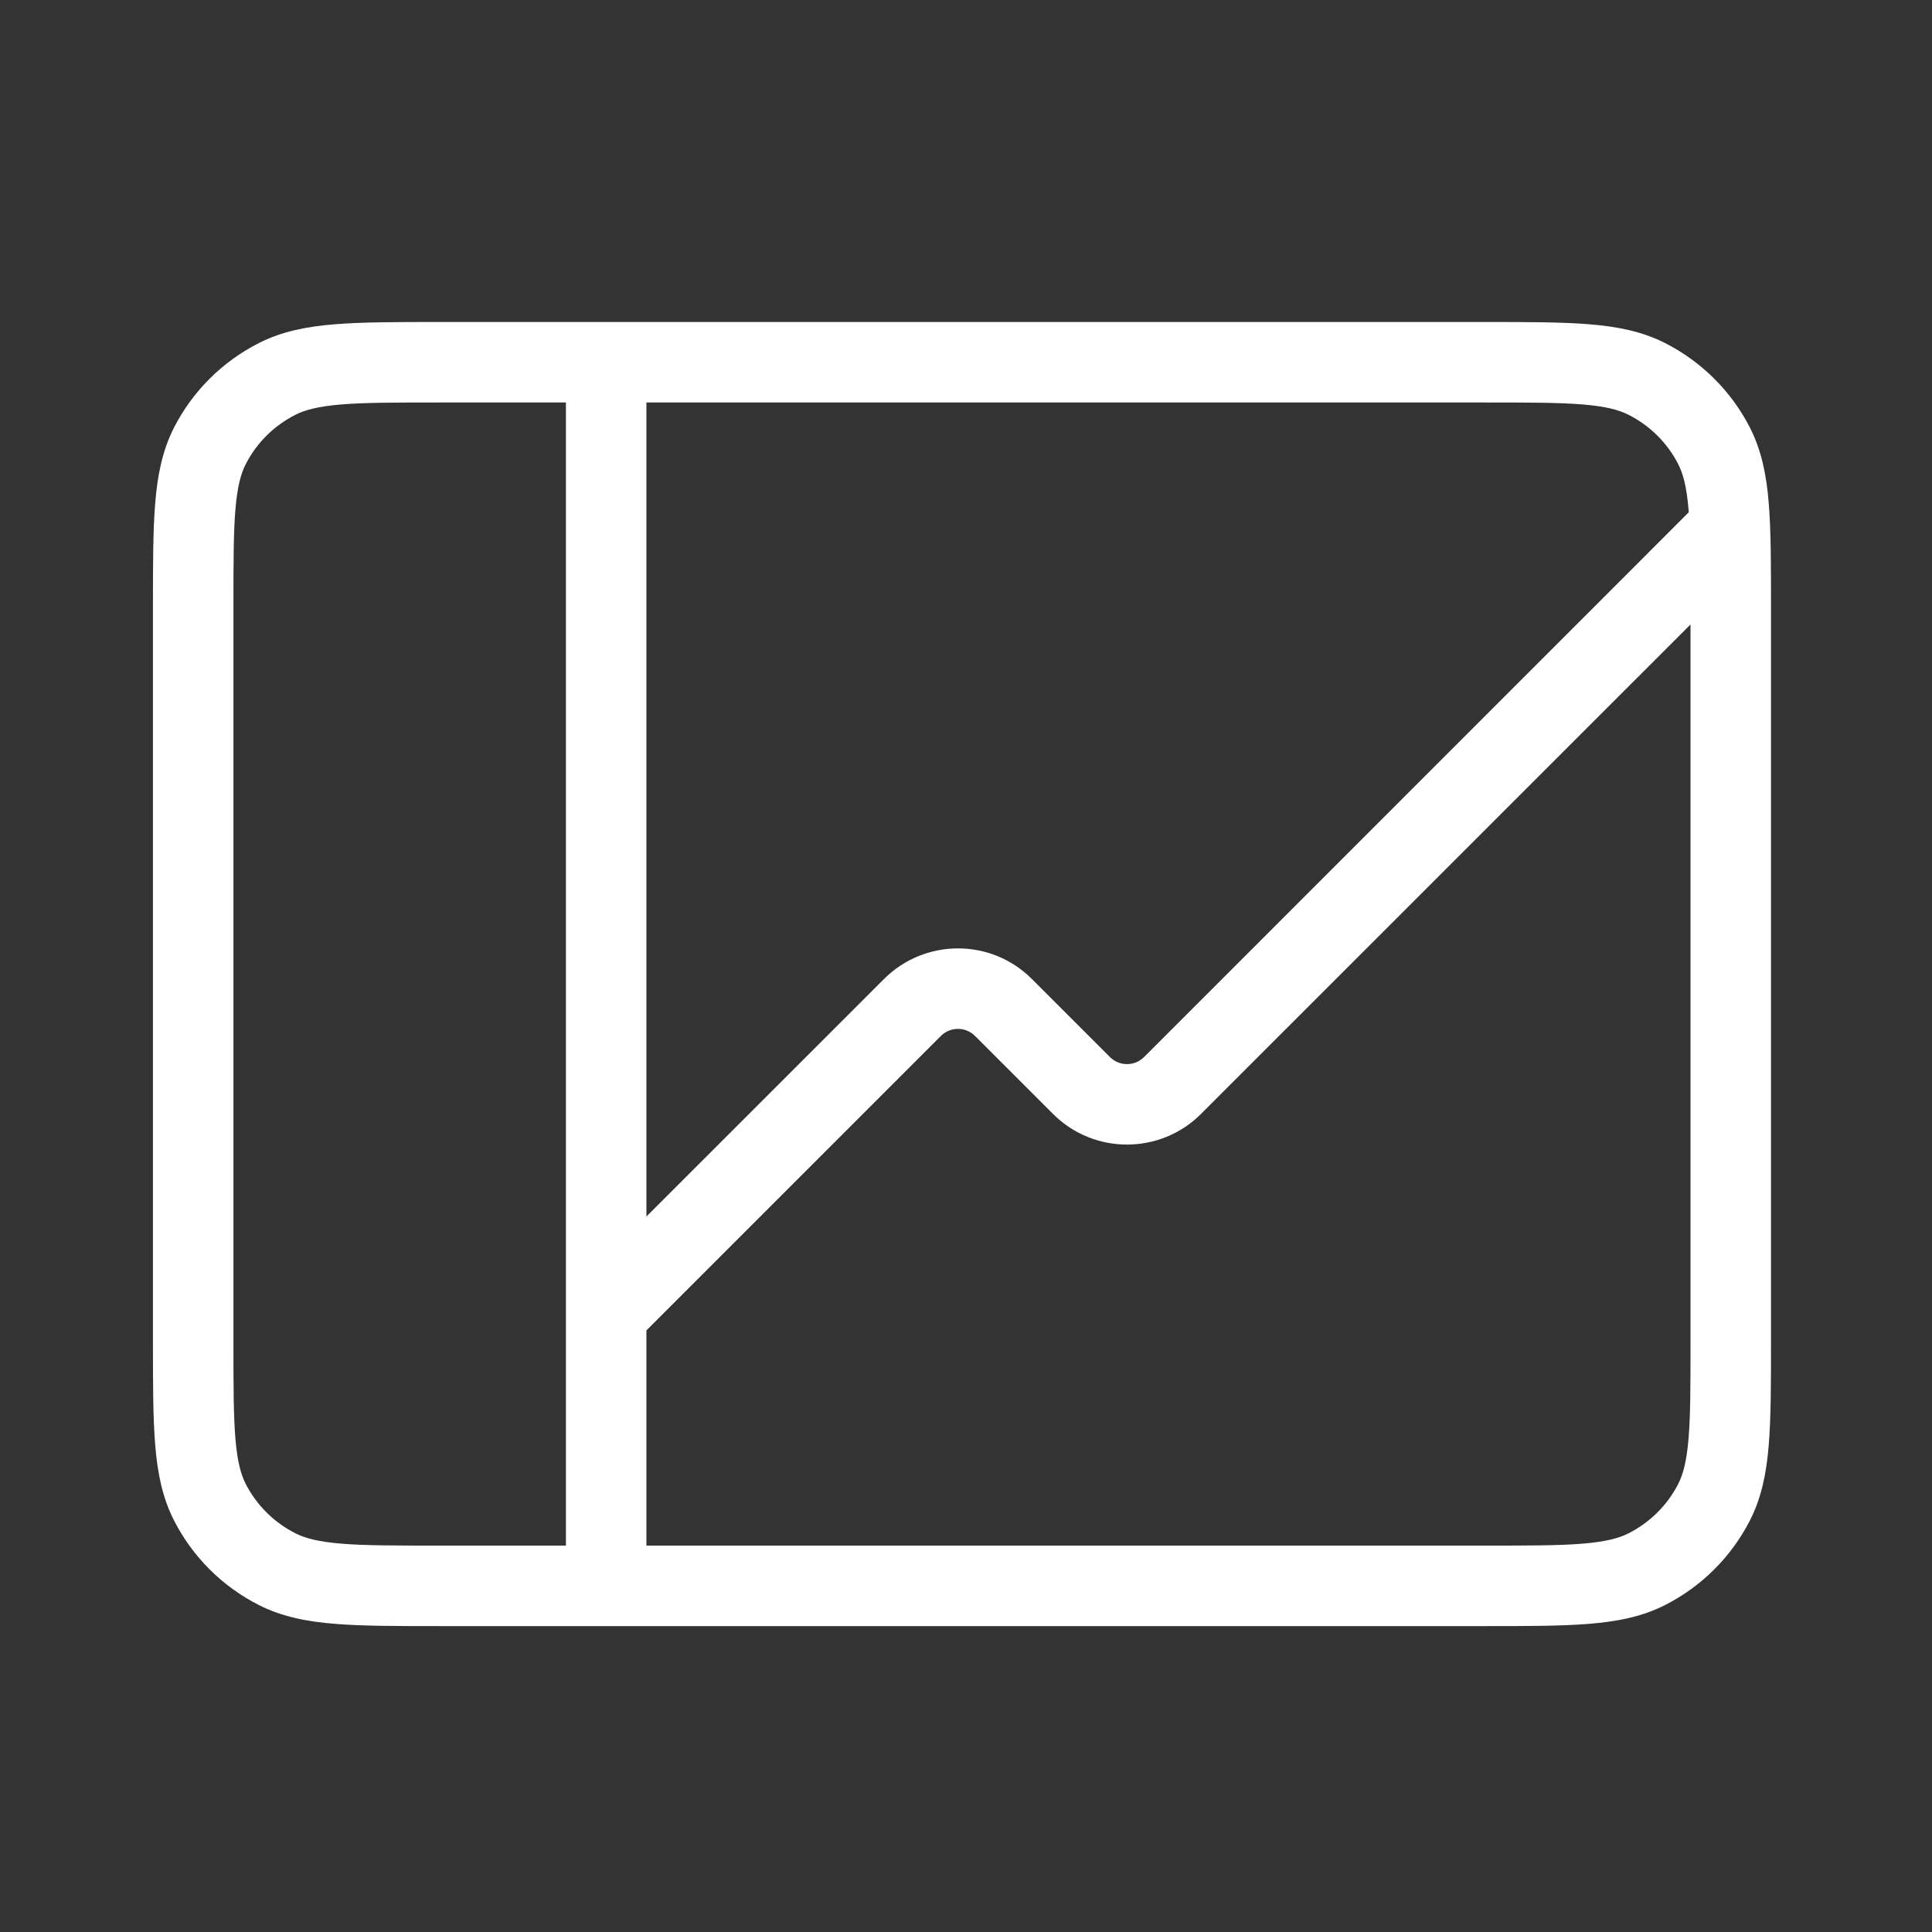 <svg width="24" height="24" viewBox="0 0 24 24" fill="none" xmlns="http://www.w3.org/2000/svg">
<rect x="0" y="0" width="24" height="24" fill="#333333" stroke="none"/>
<path d="M21.5 7.54H22H21.5ZM21.292 5.537L20.847 5.765L21.292 5.537ZM18.444 4.5V4V4.5ZM20.457 4.707L20.683 4.261L20.457 4.707ZM18.444 19.7V20.2V19.7ZM20.457 19.493L20.683 19.939L20.457 19.493ZM21.5 16.66H21H21.5ZM21.292 18.663L21.737 18.89L21.292 18.663ZM2.4 16.66H1.9H2.4ZM2.608 18.663L3.053 18.435L2.608 18.663ZM5.456 19.7V19.2V19.7ZM3.443 19.493L3.217 19.939L3.443 19.493ZM2.4 7.54H2.9H2.4ZM2.608 5.537L2.163 5.309L2.608 5.537ZM5.456 4.5V5V4.5ZM3.443 4.707L3.217 4.261L3.443 4.707ZM7.03 19.7C7.03 19.976 7.254 20.2 7.53 20.2C7.806 20.2 8.03 19.976 8.03 19.7H7.03ZM11.334 12.516L10.981 12.162H10.981L11.334 12.516ZM1.9 7.54V16.66H2.9V7.54H1.9ZM5.456 20.2H18.444V19.2H5.456V20.2ZM22 16.66V7.54H21V16.66H22ZM18.444 4L5.456 4V5L18.444 5V4ZM22 7.54C22 7.016 22 6.593 21.972 6.251C21.944 5.903 21.883 5.595 21.737 5.309L20.847 5.765C20.909 5.886 20.952 6.047 20.976 6.333C21 6.625 21 7 21 7.54H22ZM18.444 5C18.987 5 19.364 5 19.658 5.024C19.946 5.048 20.109 5.091 20.231 5.153L20.683 4.261C20.397 4.116 20.088 4.056 19.739 4.028C19.395 4 18.971 4 18.444 4V5ZM21.737 5.309C21.505 4.858 21.136 4.491 20.683 4.261L20.231 5.153C20.497 5.288 20.712 5.502 20.847 5.765L21.737 5.309ZM18.444 20.2C18.971 20.2 19.395 20.2 19.739 20.172C20.088 20.144 20.397 20.084 20.683 19.939L20.231 19.047C20.109 19.109 19.946 19.152 19.658 19.176C19.364 19.2 18.987 19.2 18.444 19.2V20.2ZM21 16.66C21 17.2 21 17.575 20.976 17.867C20.952 18.153 20.909 18.314 20.847 18.435L21.737 18.89C21.883 18.605 21.944 18.297 21.972 17.949C22 17.607 22 17.184 22 16.66H21ZM20.683 19.939C21.136 19.709 21.505 19.342 21.737 18.89L20.847 18.435C20.712 18.698 20.497 18.912 20.231 19.047L20.683 19.939ZM1.9 16.66C1.9 17.184 1.9 17.607 1.928 17.949C1.956 18.297 2.017 18.605 2.163 18.89L3.053 18.435C2.991 18.314 2.948 18.153 2.924 17.867C2.9 17.575 2.9 17.2 2.9 16.66H1.9ZM5.456 19.2C4.913 19.2 4.535 19.2 4.242 19.176C3.954 19.152 3.791 19.109 3.669 19.047L3.217 19.939C3.503 20.084 3.812 20.144 4.161 20.172C4.504 20.2 4.929 20.2 5.456 20.2V19.2ZM2.163 18.89C2.394 19.342 2.763 19.709 3.217 19.939L3.669 19.047C3.403 18.912 3.188 18.698 3.053 18.435L2.163 18.89ZM2.9 7.54C2.9 7 2.9 6.625 2.924 6.333C2.948 6.047 2.991 5.886 3.053 5.765L2.163 5.309C2.017 5.595 1.956 5.903 1.928 6.251C1.9 6.593 1.9 7.016 1.9 7.54H2.9ZM5.456 4C4.929 4 4.504 4 4.161 4.028C3.812 4.056 3.503 4.116 3.217 4.261L3.669 5.153C3.791 5.091 3.954 5.048 4.242 5.024C4.535 5 4.913 5 5.456 5V4ZM3.053 5.765C3.188 5.502 3.403 5.288 3.669 5.153L3.217 4.261C2.763 4.491 2.394 4.858 2.163 5.309L3.053 5.765ZM7.03 4.5L7.03 19.7H8.03L8.03 4.5L7.03 4.5ZM7.803 16.754L11.688 12.869L10.981 12.162L7.096 16.046L7.803 16.754ZM12.112 12.869L13.081 13.838L13.788 13.131L12.819 12.162L12.112 12.869ZM14.919 13.838L21.854 6.904L21.146 6.196L14.212 13.131L14.919 13.838ZM13.081 13.838C13.588 14.345 14.412 14.345 14.919 13.838L14.212 13.131C14.095 13.248 13.905 13.248 13.788 13.131L13.081 13.838ZM11.688 12.869C11.805 12.752 11.995 12.752 12.112 12.869L12.819 12.162C12.312 11.654 11.488 11.655 10.981 12.162L11.688 12.869Z" fill="#fff"/>
</svg>
